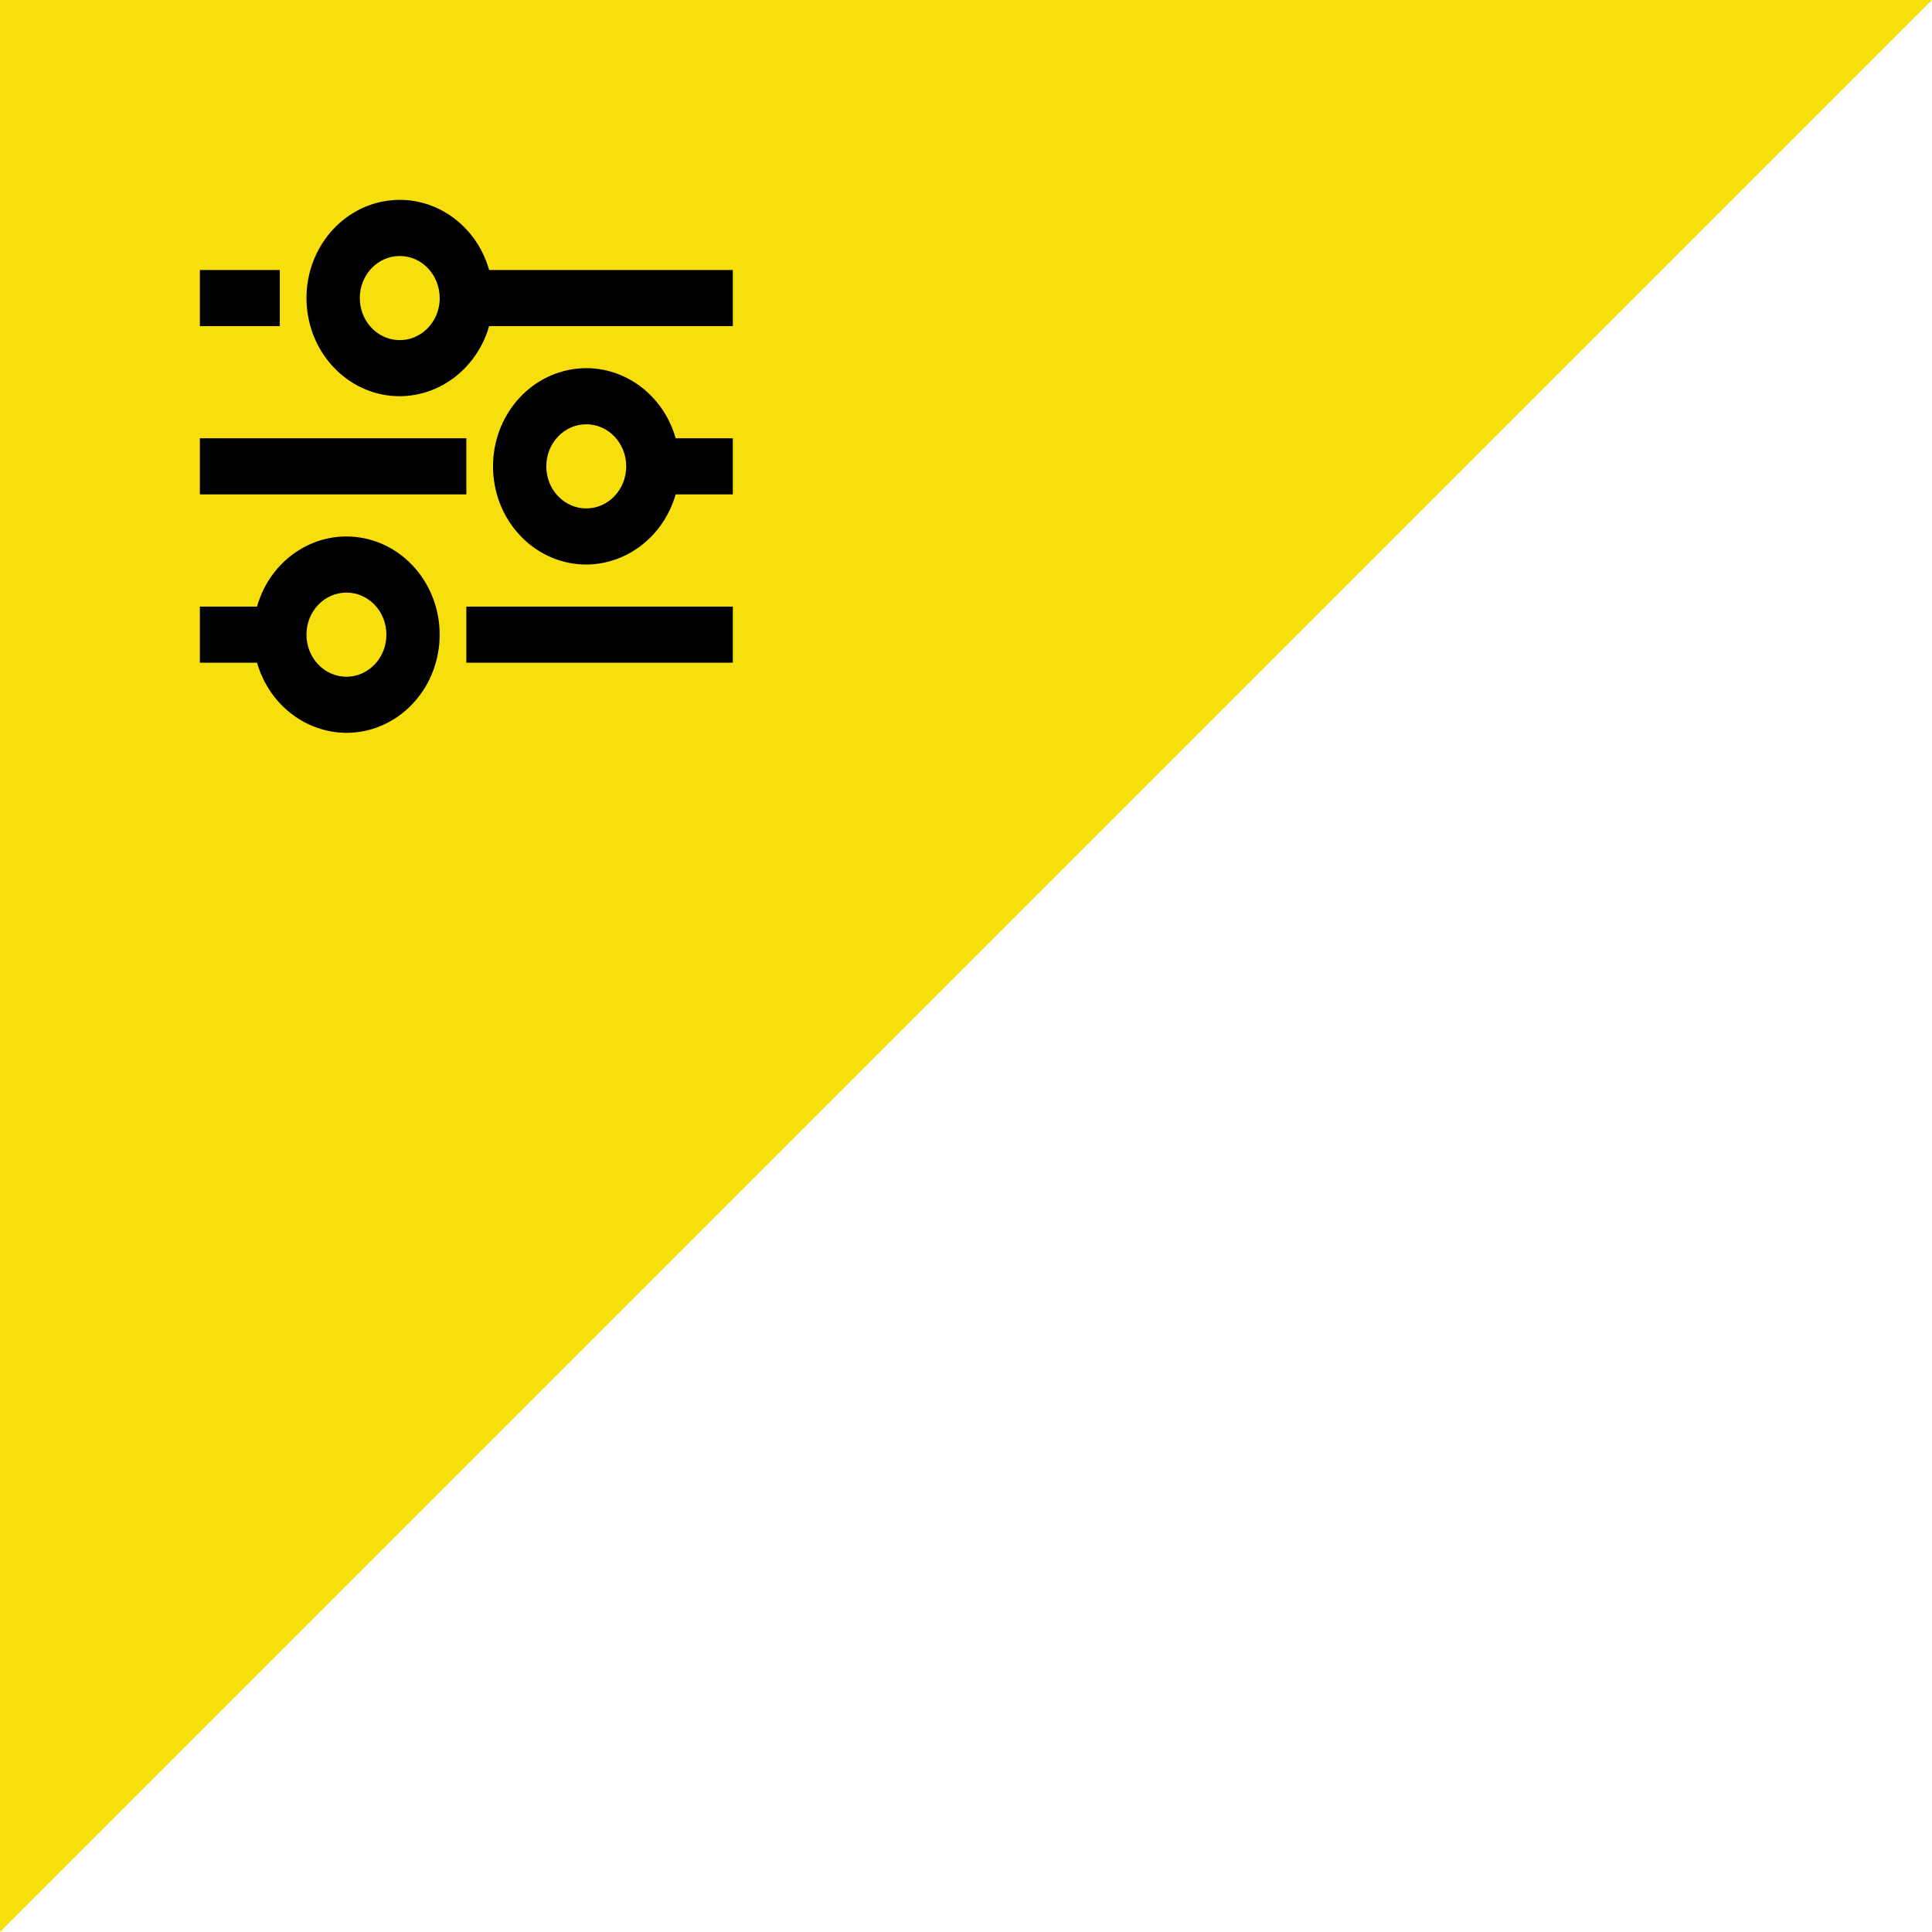 <?xml version="1.0" encoding="UTF-8"?> <svg xmlns="http://www.w3.org/2000/svg" width="58" height="58" viewBox="0 0 58 58" fill="none"><path d="M58 0L0 58V0H58Z" fill="#F7DF0D"></path><path d="M10.4 22C9.163 21.995 8.075 21.141 7.716 19.895H6V18.211H7.716C8.128 16.756 9.522 15.869 10.937 16.16C12.351 16.451 13.325 17.826 13.186 19.336C13.047 20.847 11.842 22 10.4 22ZM10.4 17.79C9.737 17.79 9.2 18.355 9.2 19.053C9.2 19.75 9.737 20.316 10.4 20.316C11.063 20.316 11.6 19.75 11.6 19.053C11.6 18.355 11.063 17.79 10.4 17.79ZM22 19.895H14V18.211H22V19.895ZM17.6 16.948C16.158 16.947 14.953 15.794 14.814 14.284C14.675 12.773 15.649 11.399 17.063 11.108C18.478 10.816 19.872 11.704 20.284 13.158H22V14.842H20.284C19.925 16.088 18.837 16.942 17.6 16.948ZM17.6 12.737C16.937 12.737 16.4 13.303 16.4 14C16.4 14.698 16.937 15.263 17.6 15.263C18.263 15.263 18.8 14.698 18.8 14C18.8 13.303 18.263 12.737 17.6 12.737ZM14 14.842H6V13.158H14V14.842ZM12 11.895C10.558 11.895 9.353 10.742 9.214 9.231C9.075 7.721 10.049 6.346 11.463 6.055C12.878 5.764 14.272 6.651 14.684 8.106H22V9.79H14.684C14.325 11.036 13.237 11.889 12 11.895ZM12 7.685C11.346 7.686 10.812 8.238 10.802 8.927C10.791 9.616 11.306 10.187 11.961 10.21C12.615 10.234 13.166 9.701 13.2 9.013V9.258V8.948C13.2 8.25 12.663 7.685 12 7.685ZM8.4 9.79H6V8.106H8.4V9.79Z" fill="black"></path></svg> 